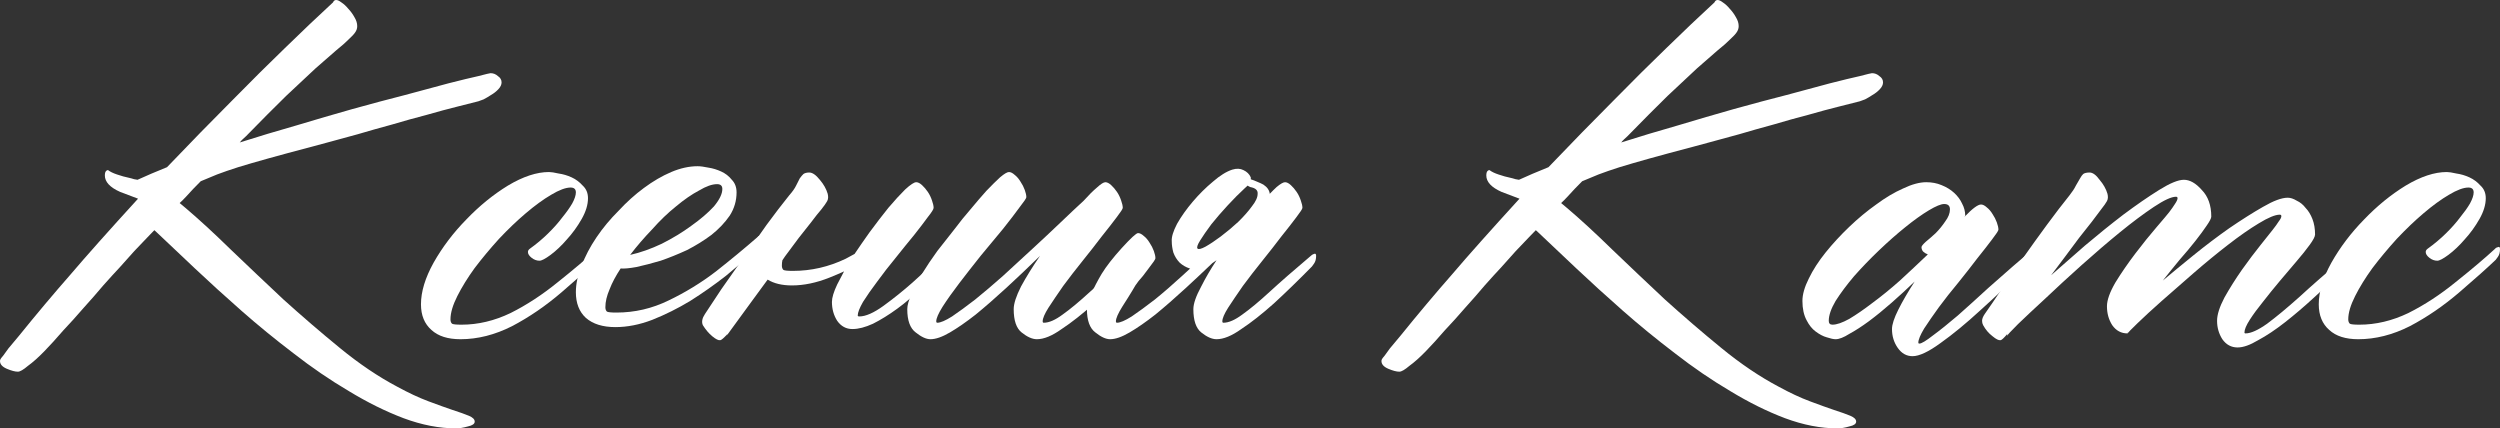 <?xml version="1.0" encoding="UTF-8"?> <svg xmlns="http://www.w3.org/2000/svg" width="1920" height="329" viewBox="0 0 1920 329" fill="none"><rect x="0" y="0" width="1920" height="329" fill="#333333" stroke="none"/><path d="M105.61 138.076C112.084 135.098 119.638 131.873 128.27 128.399C146.074 109.791 162.664 92.795 178.04 77.412C193.416 61.781 206.904 48.382 218.504 37.217C231.992 24.067 244.4 12.282 255.73 1.861C256.27 0.62 257.079 0 258.158 0C259.237 0 260.586 0.62 262.204 1.861C264.093 3.101 265.846 4.714 267.465 6.699C269.353 8.684 270.972 10.917 272.32 13.398C273.669 15.631 274.344 17.864 274.344 20.097C274.344 21.834 273.804 23.447 272.725 24.936C271.916 26.176 270.297 27.913 267.869 30.146C265.711 32.379 262.474 35.232 258.158 38.706C254.112 42.179 248.851 46.77 242.377 52.476C236.173 58.183 228.62 65.254 219.718 73.69C211.085 82.126 200.835 92.423 188.965 104.58C188.156 105.325 187.347 106.069 186.537 106.813C185.728 107.558 184.919 108.426 184.11 109.419C198.137 104.952 212.569 100.61 227.406 96.392C242.242 91.927 256.674 87.709 270.702 83.739C284.999 79.769 298.487 76.171 311.165 72.946C323.844 69.472 334.904 66.495 344.346 64.014C354.057 61.532 361.745 59.672 367.41 58.431C373.075 56.942 376.177 56.198 376.717 56.198C378.875 56.198 380.763 56.942 382.381 58.431C384.27 59.672 385.214 61.284 385.214 63.269C385.214 65.006 384.405 66.743 382.786 68.48C381.168 70.216 379.279 71.705 377.121 72.946C375.233 74.186 373.345 75.303 371.456 76.295C369.568 77.04 368.219 77.536 367.41 77.784C363.633 78.776 358.238 80.141 351.224 81.878C344.211 83.615 336.388 85.724 327.756 88.205C319.123 90.438 310.221 92.919 301.05 95.648C291.878 98.129 283.111 100.61 274.748 103.092C266.655 105.325 259.372 107.31 252.898 109.046C246.693 110.783 242.107 112.024 239.14 112.768C225.922 116.242 214.862 119.219 205.96 121.7C197.058 124.181 189.37 126.414 182.896 128.399C176.691 130.384 171.296 132.245 166.71 133.982C162.394 135.719 158.213 137.456 154.166 139.192C150.39 142.914 146.613 146.884 142.837 151.102C141.218 152.839 139.6 154.451 137.981 155.94L142.432 159.662C152.953 168.594 164.552 179.263 177.231 191.669C190.179 204.074 203.667 216.852 217.694 230.002C231.992 242.904 246.424 255.31 260.991 267.219C275.827 279.377 290.529 289.302 305.096 296.993C313.728 301.707 321.686 305.429 328.969 308.158C336.253 310.888 342.457 313.121 347.583 314.857C352.978 316.594 357.159 318.083 360.126 319.324C363.094 320.564 364.577 322.053 364.577 323.79C364.577 325.526 362.824 326.767 359.317 327.511C355.81 328.504 352.843 329 350.415 329C337.467 329 323.979 326.395 309.952 321.184C296.194 315.974 282.167 309.027 267.869 300.343C253.572 291.907 239.41 282.23 225.383 271.313C211.355 260.644 198.002 249.727 185.324 238.562C172.645 227.397 160.776 216.604 149.715 206.183C138.655 195.762 128.944 186.582 120.582 178.643L118.558 176.782L114.917 180.503C111.14 184.473 107.229 188.567 103.182 192.785C99.406 197.003 95.629 201.221 91.853 205.439C88.346 209.161 84.164 213.751 79.309 219.209C74.723 224.668 69.732 230.374 64.337 236.329C59.212 242.284 53.952 248.115 48.556 253.821C43.431 259.776 38.575 265.11 33.989 269.825C29.404 274.539 25.222 278.261 21.446 280.99C17.939 283.967 15.376 285.456 13.758 285.456C11.6 285.456 8.767 284.712 5.26 283.223C1.753 281.734 0 279.749 0 277.268C0 276.772 0.135 276.276 0.405 275.779C0.674 275.283 1.349 274.415 2.428 273.174C3.237 271.934 4.586 270.073 6.474 267.592C8.362 265.359 11.06 262.133 14.567 257.915C27.785 241.54 41.138 225.66 54.626 210.277C66.225 196.631 83.355 177.402 106.015 152.59L92.257 147.38C84.434 143.906 80.523 139.689 80.523 134.726C80.523 133.734 80.657 132.865 80.927 132.121C81.467 131.129 82.141 130.632 82.951 130.632C84.569 131.873 86.862 132.989 89.829 133.982C92.527 134.974 96.169 135.967 100.754 136.959C102.103 137.456 103.722 137.828 105.61 138.076Z" fill="white"></path><path d="M458.858 190.924C459.128 190.428 459.802 190.056 460.881 189.808C461.96 189.311 462.499 189.808 462.499 191.296C462.499 193.778 461.96 195.762 460.881 197.251C460.072 198.492 459.532 199.236 459.262 199.484C452.788 205.687 443.482 213.999 431.342 224.42C419.203 234.84 406.525 243.525 393.307 250.472C380.089 257.171 366.87 260.52 353.652 260.52C343.941 260.52 336.523 258.163 331.397 253.449C326.002 248.735 323.305 242.16 323.305 233.724C323.305 224.048 326.542 213.379 333.016 201.717C339.76 189.808 348.122 178.767 358.103 168.594C368.084 158.173 378.74 149.489 390.07 142.542C401.669 135.595 412.19 132.121 421.631 132.121C423.25 132.121 425.678 132.493 428.915 133.238C432.422 133.734 435.793 134.726 439.031 136.215C442.268 137.704 445.1 139.813 447.528 142.542C450.226 145.023 451.574 148.248 451.574 152.218C451.574 157.181 449.956 162.515 446.719 168.222C443.482 173.928 439.705 179.139 435.389 183.853C431.342 188.567 427.161 192.537 422.845 195.762C418.799 198.74 415.966 200.229 414.348 200.229C412.19 200.229 410.167 199.484 408.278 197.995C406.39 196.507 405.446 195.018 405.446 193.529C405.446 192.537 405.985 191.669 407.064 190.924C411.92 187.451 416.506 183.605 420.822 179.387C425.138 175.169 428.78 171.075 431.747 167.105C434.984 163.135 437.547 159.538 439.435 156.312C441.324 152.839 442.268 149.985 442.268 147.752C442.268 145.271 440.919 144.031 438.221 144.031C434.445 144.031 429.454 145.891 423.25 149.613C417.315 153.087 410.841 157.801 403.827 163.756C397.083 169.462 390.204 176.037 383.191 183.481C376.447 190.924 370.242 198.368 364.577 205.811C359.182 213.255 354.731 220.45 351.224 227.397C347.718 234.344 345.964 240.299 345.964 245.261C345.964 246.75 346.369 247.867 347.178 248.611C347.987 249.107 350.415 249.355 354.462 249.355C367.14 249.355 379.684 246.378 392.093 240.423C404.502 234.22 416.641 226.281 428.51 216.604C440.649 206.928 450.765 198.368 458.858 190.924Z" fill="white"></path><path d="M581.867 181.992C582.137 181.496 582.811 181.124 583.89 180.876C584.969 180.379 585.509 180.876 585.509 182.364C585.509 184.845 584.969 186.83 583.89 188.319C583.081 189.56 582.542 190.304 582.272 190.552C580.114 192.537 577.551 194.77 574.584 197.251C571.886 199.732 566.221 204.571 557.589 211.766C548.687 218.713 539.515 225.164 530.074 231.119C520.632 236.825 510.921 241.664 500.94 245.633C491.229 249.355 481.787 251.216 472.615 251.216C462.904 251.216 455.351 248.859 449.956 244.145C444.83 239.431 442.268 232.856 442.268 224.42C442.268 217.969 443.751 211.146 446.719 203.95C449.416 196.755 453.193 189.56 458.048 182.364C462.904 175.169 468.569 168.346 475.043 161.895C481.248 155.196 487.722 149.365 494.466 144.403C501.479 139.192 508.493 135.098 515.507 132.121C522.521 129.144 529.265 127.655 535.739 127.655C537.897 127.655 540.729 128.027 544.236 128.771C547.473 129.268 550.71 130.26 553.947 131.749C557.184 133.238 559.882 135.347 562.04 138.076C564.468 140.557 565.682 143.782 565.682 147.752C565.682 154.203 563.928 160.158 560.422 165.617C556.645 171.075 551.924 176.037 546.259 180.503C540.594 184.721 534.39 188.567 527.646 192.041C520.632 195.266 513.888 197.995 507.414 200.229C500.67 202.213 494.466 203.826 488.801 205.067C483.406 206.059 479.359 206.431 476.662 206.183C472.885 211.89 470.053 217.224 468.164 222.187C466.006 227.149 464.927 231.739 464.927 235.957C464.927 237.446 465.332 238.562 466.141 239.307C466.95 239.803 469.378 240.051 473.425 240.051C487.452 240.051 500.805 236.949 513.484 230.747C526.432 224.544 538.571 217.1 549.901 208.416C561.231 199.484 571.886 190.676 581.867 181.992ZM554.757 145.147C554.757 142.666 553.408 141.425 550.71 141.425C546.934 141.425 542.348 143.038 536.953 146.264C531.288 149.241 525.353 153.335 519.149 158.545C512.944 163.508 506.875 169.338 500.94 176.037C494.736 182.488 489.071 189.063 483.945 195.762C491.768 194.026 499.861 191.172 508.223 187.202C516.586 182.985 524.139 178.394 530.883 173.432C537.897 168.47 543.697 163.508 548.282 158.545C552.599 153.335 554.757 148.869 554.757 145.147Z" fill="white"></path><path d="M656.32 195.018C659.827 189.808 663.604 184.349 667.65 178.643C672.776 171.695 677.631 165.368 682.217 159.662C687.073 153.955 691.389 149.241 695.165 145.519C699.212 141.798 702.044 139.937 703.663 139.937C705.012 139.937 706.495 140.681 708.114 142.17C709.732 143.658 711.216 145.395 712.565 147.38C713.914 149.365 714.993 151.598 715.802 154.079C716.611 156.312 717.016 158.173 717.016 159.662C717.016 160.654 715.532 163.011 712.565 166.733C709.867 170.455 706.36 175.045 702.044 180.503C697.728 185.714 693.007 191.544 687.882 197.995C682.757 204.198 678.036 210.277 673.72 216.232C669.404 221.939 665.762 227.149 662.795 231.863C660.097 236.577 658.748 240.051 658.748 242.284C658.748 242.78 659.153 243.028 659.962 243.028C664.818 243.028 671.022 240.299 678.575 234.84C686.398 229.134 693.817 223.179 700.83 216.976C707.844 210.525 715.397 203.702 723.49 196.507C724.03 196.011 724.704 195.638 725.513 195.39C726.592 194.894 727.132 195.39 727.132 196.879C727.132 199.36 726.592 201.345 725.513 202.834C724.704 204.074 724.164 204.819 723.895 205.067C719.848 209.037 714.588 214.247 708.114 220.698C701.909 226.901 695.57 232.359 689.096 237.074C682.622 241.788 676.417 245.633 670.483 248.611C664.548 251.34 659.288 252.705 654.702 252.705C649.846 252.705 645.935 250.596 642.967 246.378C640.27 242.16 638.921 237.322 638.921 231.863C638.921 228.638 640.27 224.172 642.967 218.465C644.586 215.239 646.339 211.89 648.228 208.416C644.451 210.153 640.674 211.766 636.898 213.255C626.917 217.224 617.34 219.209 608.169 219.209C600.615 219.209 594.411 217.721 589.555 214.743C586.049 219.457 582.137 224.792 577.821 230.747C564.873 248.363 558.263 257.419 557.994 257.915L558.803 256.426C555.836 259.652 553.947 261.265 553.138 261.265C551.789 261.513 549.766 260.52 547.069 258.287C544.371 256.054 541.943 253.201 539.785 249.727C538.706 247.246 539.246 244.393 541.404 241.167C544.641 236.205 548.822 229.878 553.947 222.187C559.342 214.495 565.007 206.431 570.942 197.995C576.877 189.56 582.811 181.124 588.746 172.688C594.951 164.252 600.75 156.684 606.145 149.985C608.573 147.256 610.327 144.775 611.406 142.542C612.485 140.309 613.429 138.448 614.238 136.959C615.317 135.471 616.261 134.354 617.071 133.61C618.15 132.865 619.633 132.493 621.522 132.493C623.949 132.493 626.647 134.354 629.614 138.076C632.582 141.549 634.605 145.147 635.684 148.869C636.223 151.102 636.089 152.963 635.279 154.451C634.47 155.94 632.986 158.049 630.828 160.778C628.67 163.259 626.108 166.485 623.14 170.455C620.173 174.176 616.936 178.27 613.429 182.736C610.192 187.202 606.685 191.917 602.908 196.879C602.369 197.623 601.694 198.616 600.885 199.856C600.615 201.097 600.481 202.462 600.481 203.95C600.481 205.439 600.885 206.555 601.694 207.3C602.504 207.796 604.932 208.044 608.978 208.044C623.005 208.044 636.493 204.943 649.442 198.74C651.869 197.499 654.162 196.259 656.32 195.018Z" fill="white"></path><path d="M870.373 197.251C870.913 196.755 871.587 196.383 872.396 196.135C873.475 195.638 874.015 196.135 874.015 197.623C874.015 200.104 873.475 202.089 872.396 203.578C871.587 204.819 871.047 205.563 870.778 205.811C859.718 215.488 849.602 224.544 840.43 232.98C831.258 241.167 822.896 247.742 815.343 252.705C808.059 257.915 801.72 260.52 796.325 260.52C792.818 260.52 788.906 258.784 784.59 255.31C780.544 252.084 778.521 246.13 778.521 237.446C778.521 233.228 780.409 227.397 784.185 219.954C788.232 212.51 793.087 204.695 798.752 196.507C789.85 205.191 781.218 213.379 772.856 221.07C764.493 228.762 756.67 235.585 749.387 241.54C742.103 247.246 735.494 251.836 729.56 255.31C723.625 258.784 718.634 260.52 714.588 260.52C711.351 260.52 707.574 258.784 703.258 255.31C698.942 252.084 696.784 246.13 696.784 237.446C696.784 234.468 697.863 230.623 700.021 225.908C702.179 220.946 704.877 215.736 708.114 210.277C711.621 204.571 715.532 198.74 719.848 192.785C724.434 186.83 729.02 181 733.606 175.293C737.113 170.579 741.024 165.741 745.34 160.778C749.657 155.568 753.703 150.854 757.479 146.636C761.526 142.418 765.033 138.944 768 136.215C771.237 133.486 773.53 132.121 774.879 132.121C776.228 132.121 777.711 132.865 779.33 134.354C780.948 135.595 782.432 137.331 783.781 139.564C785.13 141.549 786.209 143.658 787.018 145.891C787.827 148.124 788.232 149.985 788.232 151.474C788.232 152.218 786.478 154.824 782.972 159.29C779.734 163.756 775.553 169.214 770.428 175.665C765.302 181.868 759.638 188.691 753.433 196.135C747.498 203.578 741.968 210.649 736.843 217.348C731.718 224.048 727.402 230.126 723.895 235.585C720.658 240.795 719.039 244.517 719.039 246.75C719.039 247.494 719.309 247.867 719.848 247.867C722.276 247.867 726.053 246.254 731.178 243.028C736.304 239.555 742.238 235.213 748.982 230.002C755.726 224.544 762.875 218.465 770.428 211.766C777.981 204.819 785.534 197.871 793.087 190.924C800.641 183.977 807.789 177.278 814.533 170.827C821.277 164.376 827.212 158.793 832.337 154.079C836.114 149.861 839.486 146.512 842.453 144.031C845.42 141.301 847.579 139.937 848.927 139.937C850.276 139.937 851.76 140.681 853.378 142.17C854.997 143.658 856.481 145.395 857.829 147.38C859.178 149.365 860.257 151.598 861.066 154.079C861.876 156.312 862.28 158.173 862.28 159.662C862.28 160.406 860.662 162.887 857.425 167.105C854.457 171.075 850.681 175.913 846.095 181.62C841.779 187.327 836.923 193.529 831.528 200.229C826.133 206.928 821.142 213.379 816.556 219.581C812.24 225.784 808.464 231.367 805.227 236.329C802.259 241.043 800.776 244.517 800.776 246.75C800.776 247.494 801.045 247.867 801.585 247.867C805.631 247.867 810.487 245.758 816.152 241.54C822.086 237.322 829.1 231.491 837.193 224.048C845.286 216.604 856.346 207.672 870.373 197.251Z" fill="white"></path><path d="M919.739 190.924C920.548 191.669 922.571 191.172 925.808 189.436C929.315 187.451 933.227 184.845 937.543 181.62C942.129 178.146 946.58 174.425 950.896 170.455C955.212 166.237 958.719 162.267 961.416 158.545C964.384 154.824 965.867 151.598 965.867 148.869C966.137 146.14 964.249 144.403 960.202 143.658C959.123 143.162 958.449 142.79 958.179 142.542L955.751 144.775C951.705 148.497 947.389 152.839 942.803 157.801C938.217 162.763 934.036 167.601 930.259 172.316C926.752 177.03 923.92 181.124 921.762 184.597C919.604 188.071 918.929 190.18 919.739 190.924ZM975.174 148.869C977.062 146.884 978.816 145.147 980.434 143.658C983.402 141.177 985.56 139.937 986.908 139.937C988.257 139.937 989.741 140.681 991.359 142.17C992.978 143.658 994.462 145.395 995.81 147.38C997.159 149.365 998.238 151.598 999.047 154.079C999.857 156.312 1000.26 158.173 1000.26 159.662C1000.26 160.406 998.643 162.887 995.406 167.105C992.438 171.075 988.662 175.913 984.076 181.62C979.76 187.327 974.904 193.529 969.509 200.229C964.114 206.928 959.123 213.379 954.537 219.581C950.221 225.784 946.445 231.367 943.208 236.329C940.24 241.043 938.757 244.517 938.757 246.75C938.757 247.494 939.026 247.867 939.566 247.867C943.612 247.867 948.468 245.758 954.133 241.54C960.067 237.322 967.081 231.491 975.174 224.048C983.267 216.604 993.922 207.3 1007.14 196.135C1007.68 195.638 1008.35 195.266 1009.16 195.018C1010.24 194.522 1010.78 195.018 1010.78 196.507C1010.78 198.988 1010.24 200.973 1009.16 202.462C1008.35 203.702 1007.81 204.446 1007.54 204.695C997.294 215.115 987.583 224.544 978.411 232.98C969.239 241.167 960.877 247.742 953.324 252.705C946.04 257.915 939.701 260.52 934.306 260.52C930.799 260.52 926.887 258.784 922.571 255.31C918.525 252.084 916.502 246.13 916.502 237.446C916.502 233.228 918.525 227.397 922.571 219.954C925.808 213.503 929.72 206.804 934.306 199.856C933.227 200.601 932.148 201.345 931.069 202.089C924.055 208.788 917.311 215.115 910.837 221.07C902.474 228.762 894.651 235.585 887.368 241.54C880.084 247.246 873.475 251.836 867.541 255.31C861.606 258.784 856.615 260.52 852.569 260.52C849.332 260.52 845.555 258.784 841.239 255.31C836.923 252.084 834.765 246.13 834.765 237.446C834.765 234.468 835.844 230.623 838.002 225.908C840.16 220.946 842.858 215.736 846.095 210.277C849.602 204.571 854.727 197.995 861.471 190.552C868.485 182.86 872.666 179.015 874.015 179.015C875.364 179.015 876.847 179.759 878.466 181.248C880.084 182.488 881.568 184.225 882.917 186.458C884.266 188.443 885.345 190.552 886.154 192.785C886.963 195.018 887.368 196.879 887.368 198.368C887.368 199.112 885.614 201.717 882.108 206.183C878.87 210.649 876.308 213.875 874.419 215.86C872.801 217.845 871.182 220.326 869.564 223.303C867.945 226.032 865.383 230.126 861.876 235.585C858.639 240.795 857.02 244.517 857.02 246.75C857.02 247.494 857.29 247.867 857.829 247.867C860.257 247.867 864.034 246.254 869.159 243.028C874.285 239.555 880.219 235.213 886.963 230.002C893.707 224.544 900.856 218.341 908.409 211.394C910.297 209.657 912.186 207.92 914.074 206.183H913.669C910.702 205.191 908.139 203.702 905.981 201.717C903.823 199.484 902.204 196.879 901.125 193.902C900.316 190.924 899.912 188.071 899.912 185.342C899.642 182.116 900.991 177.65 903.958 171.943C907.195 166.237 911.241 160.53 916.097 154.824C920.953 149.117 926.078 144.031 931.473 139.564C936.868 134.85 941.859 131.749 946.445 130.26C949.682 129.268 952.514 129.392 954.942 130.632C957.64 131.873 959.528 133.734 960.607 136.215V137.704C962.226 138.2 963.844 138.82 965.463 139.564C967.351 140.309 968.969 141.053 970.318 141.798C973.286 143.782 974.904 146.14 975.174 148.869Z" fill="white"></path><path d="M1166.57 138.076C1173.04 135.098 1180.59 131.873 1189.23 128.399C1207.03 109.791 1223.62 92.795 1239 77.412C1254.37 61.781 1267.86 48.382 1279.46 37.217C1292.95 24.067 1305.36 12.282 1316.69 1.861C1317.23 0.62 1318.04 0 1319.11 0C1320.19 0 1321.54 0.62 1323.16 1.861C1325.05 3.101 1326.8 4.714 1328.42 6.699C1330.31 8.684 1331.93 10.917 1333.28 13.398C1334.63 15.631 1335.3 17.864 1335.3 20.097C1335.3 21.834 1334.76 23.447 1333.68 24.936C1332.87 26.176 1331.25 27.913 1328.83 30.146C1326.67 32.379 1323.43 35.232 1319.11 38.706C1315.07 42.179 1309.81 46.77 1303.33 52.476C1297.13 58.183 1289.58 65.254 1280.67 73.69C1272.04 82.126 1261.79 92.423 1249.92 104.58C1249.11 105.325 1248.3 106.069 1247.49 106.813C1246.68 107.558 1245.88 108.426 1245.07 109.419C1259.09 104.952 1273.53 100.61 1288.36 96.392C1303.2 91.927 1317.63 87.709 1331.66 83.739C1345.96 79.769 1359.44 76.171 1372.12 72.946C1384.8 69.472 1395.86 66.495 1405.3 64.014C1415.01 61.532 1422.7 59.672 1428.37 58.431C1434.03 56.942 1437.13 56.198 1437.67 56.198C1439.83 56.198 1441.72 56.942 1443.34 58.431C1445.23 59.672 1446.17 61.284 1446.17 63.269C1446.17 65.006 1445.36 66.743 1443.74 68.48C1442.12 70.216 1440.24 71.705 1438.08 72.946C1436.19 74.186 1434.3 75.303 1432.41 76.295C1430.52 77.04 1429.18 77.536 1428.37 77.784C1424.59 78.776 1419.2 80.141 1412.18 81.878C1405.17 83.615 1397.34 85.724 1388.71 88.205C1380.08 90.438 1371.18 92.919 1362.01 95.648C1352.83 98.129 1344.07 100.61 1335.71 103.092C1327.61 105.325 1320.33 107.31 1313.85 109.046C1307.65 110.783 1303.06 112.024 1300.1 112.768C1286.88 116.242 1275.82 119.219 1266.92 121.7C1258.01 124.181 1250.33 126.414 1243.85 128.399C1237.65 130.384 1232.25 132.245 1227.67 133.982C1223.35 135.719 1219.17 137.456 1215.12 139.192C1211.35 142.914 1207.57 146.884 1203.79 151.102C1202.17 152.839 1200.56 154.451 1198.94 155.94L1203.39 159.662C1213.91 168.594 1225.51 179.263 1238.19 191.669C1251.14 204.074 1264.62 216.852 1278.65 230.002C1292.95 242.904 1307.38 255.31 1321.95 267.219C1336.78 279.377 1351.49 289.302 1366.05 296.993C1374.68 301.707 1382.64 305.429 1389.93 308.158C1397.21 310.888 1403.41 313.121 1408.54 314.857C1413.93 316.594 1418.12 318.083 1421.08 319.324C1424.05 320.564 1425.53 322.053 1425.53 323.79C1425.53 325.526 1423.78 326.767 1420.27 327.511C1416.77 328.504 1413.8 329 1411.37 329C1398.42 329 1384.94 326.395 1370.91 321.184C1357.15 315.974 1343.12 309.027 1328.83 300.343C1314.53 291.907 1300.37 282.23 1286.34 271.313C1272.31 260.644 1258.96 249.727 1246.28 238.562C1233.6 227.397 1221.73 216.604 1210.67 206.183C1199.61 195.762 1189.9 186.582 1181.54 178.643L1179.52 176.782L1175.87 180.503C1172.1 184.473 1168.19 188.567 1164.14 192.785C1160.36 197.003 1156.59 201.221 1152.81 205.439C1149.3 209.161 1145.12 213.751 1140.27 219.209C1135.68 224.668 1130.69 230.374 1125.29 236.329C1120.17 242.284 1114.91 248.115 1109.51 253.821C1104.39 259.776 1099.53 265.11 1094.95 269.825C1090.36 274.539 1086.18 278.261 1082.4 280.99C1078.9 283.967 1076.33 285.456 1074.71 285.456C1072.56 285.456 1069.72 284.712 1066.22 283.223C1062.71 281.734 1060.96 279.749 1060.96 277.268C1060.96 276.772 1061.09 276.276 1061.36 275.779C1061.63 275.283 1062.31 274.415 1063.38 273.174C1064.19 271.934 1065.54 270.073 1067.43 267.592C1069.32 265.359 1072.02 262.133 1075.52 257.915C1088.74 241.54 1102.09 225.66 1115.58 210.277C1127.18 196.631 1144.31 177.402 1166.97 152.59L1153.21 147.38C1145.39 143.906 1141.48 139.689 1141.48 134.726C1141.48 133.734 1141.61 132.865 1141.88 132.121C1142.42 131.129 1143.1 130.632 1143.91 130.632C1145.53 131.873 1147.82 132.989 1150.79 133.982C1153.48 134.974 1157.13 135.967 1161.71 136.959C1163.06 137.456 1164.68 137.828 1166.57 138.076Z" fill="white"></path><path d="M1557.45 194.646C1557.72 194.15 1558.39 193.778 1559.47 193.529C1560.55 193.033 1561.09 193.529 1561.09 195.018C1561.09 197.499 1560.55 199.484 1559.47 200.973C1558.66 202.213 1558.12 202.958 1557.85 203.206C1544.63 216.356 1532.36 228.017 1521.03 238.19C1509.97 248.363 1499.72 256.799 1490.28 263.498C1481.1 270.197 1473.96 273.546 1468.83 273.546C1464.24 273.546 1460.47 271.437 1457.5 267.219C1454.53 263.002 1453.05 258.163 1453.05 252.705C1453.05 249.231 1454.67 244.269 1457.91 237.818C1461.14 231.367 1465.32 224.172 1470.45 216.232C1464.78 221.69 1458.85 227.149 1452.64 232.607C1446.71 237.818 1440.91 242.532 1435.25 246.75C1429.85 250.72 1424.86 253.945 1420.27 256.426C1415.96 259.156 1412.45 260.52 1409.75 260.52C1408.13 260.52 1405.84 260.024 1402.87 259.032C1400.18 258.287 1397.34 256.799 1394.38 254.566C1391.68 252.581 1389.39 249.727 1387.5 246.006C1385.34 242.036 1384.26 237.074 1384.26 231.119C1384.26 226.156 1385.88 220.45 1389.12 213.999C1392.35 207.3 1396.67 200.601 1402.07 193.902C1407.46 187.202 1413.53 180.627 1420.27 174.176C1427.02 167.725 1433.9 162.019 1440.91 157.057C1447.92 151.846 1454.8 147.752 1461.55 144.775C1468.29 141.549 1474.23 139.937 1479.35 139.937C1483.67 139.937 1487.58 140.681 1491.09 142.17C1494.86 143.658 1498.1 145.643 1500.8 148.124C1503.49 150.606 1505.52 153.335 1506.87 156.312C1508.48 159.29 1509.29 162.391 1509.29 165.617C1509.29 165.865 1509.16 165.989 1508.89 165.989C1508.89 165.989 1508.89 166.113 1508.89 166.361C1514.82 160.158 1519.01 157.057 1521.43 157.057C1522.78 157.057 1524.27 157.801 1525.88 159.29C1527.5 160.53 1528.99 162.267 1530.34 164.5C1531.68 166.485 1532.76 168.594 1533.57 170.827C1534.38 173.06 1534.79 174.921 1534.79 176.41C1534.79 177.154 1533.17 179.635 1529.93 183.853C1526.96 187.823 1523.19 192.661 1518.6 198.368C1514.28 204.074 1509.43 210.277 1504.03 216.976C1498.64 223.427 1493.65 229.754 1489.06 235.957C1484.75 241.912 1480.97 247.37 1477.73 252.333C1474.77 257.295 1473.28 260.893 1473.28 263.126C1473.28 263.622 1473.55 263.87 1474.09 263.87C1475.71 263.87 1479.22 261.761 1484.61 257.543C1490.01 253.573 1496.35 248.487 1503.63 242.284C1510.91 235.833 1518.74 228.762 1527.1 221.07C1535.73 213.379 1541.93 207.92 1545.71 204.695C1549.76 201.221 1553.67 197.871 1557.45 194.646ZM1407.33 249.355C1410.56 249.355 1414.88 247.867 1420.27 244.889C1425.67 241.664 1431.6 237.57 1438.08 232.607C1444.82 227.645 1451.84 221.939 1459.12 215.488C1466.4 208.788 1473.55 202.089 1480.56 195.39C1479.22 194.894 1478 194.15 1476.92 193.157C1476.11 192.165 1475.71 191.048 1475.71 189.808C1475.71 189.063 1476.79 187.699 1478.95 185.714C1481.37 183.729 1483.94 181.496 1486.63 179.015C1489.33 176.285 1491.76 173.308 1493.92 170.083C1496.35 166.857 1497.56 163.756 1497.56 160.778C1497.56 158.049 1496.08 156.684 1493.11 156.684C1490.68 156.684 1486.77 158.297 1481.37 161.523C1475.98 164.748 1469.91 169.09 1463.17 174.549C1456.69 179.759 1449.95 185.714 1442.93 192.413C1436.19 198.864 1429.85 205.439 1423.92 212.138C1418.25 218.837 1413.53 225.164 1409.75 231.119C1406.25 237.074 1404.49 242.16 1404.49 246.378C1404.49 248.363 1405.44 249.355 1407.33 249.355Z" fill="white"></path><path d="M1800.23 197.995C1800.77 197.499 1801.44 197.127 1802.25 196.879C1803.33 196.383 1803.87 196.879 1803.87 198.368C1803.87 200.849 1803.46 202.834 1802.66 204.322C1801.85 205.563 1801.17 206.307 1800.63 206.555C1796.59 210.277 1793.62 213.13 1791.73 215.115C1789.84 216.852 1784.99 221.318 1777.16 228.514C1769.61 235.461 1762.19 241.788 1754.91 247.494C1747.62 253.201 1740.75 257.791 1734.27 261.265C1728.07 264.986 1722.81 266.847 1718.49 266.847C1713.64 266.847 1709.72 264.738 1706.76 260.52C1704.06 256.302 1702.71 251.588 1702.71 246.378C1702.71 241.664 1704.6 235.709 1708.38 228.514C1712.42 221.318 1716.87 214.247 1721.73 207.3C1726.85 200.104 1731.71 193.653 1736.3 187.947C1740.88 182.24 1743.85 178.518 1745.2 176.782C1747.36 174.052 1748.97 171.819 1750.05 170.083C1751.4 168.346 1752.08 166.981 1752.08 165.989C1752.08 165.244 1751.67 164.872 1750.86 164.872C1747.36 164.872 1741.96 167.105 1734.68 171.571C1727.66 175.789 1719.84 181.248 1711.21 187.947C1702.85 194.398 1694.08 201.593 1684.91 209.533C1676 217.224 1667.78 224.42 1660.22 231.119C1652.67 237.818 1646.47 243.525 1641.61 248.239C1636.75 252.953 1634.19 255.558 1633.92 256.054L1634.33 254.566C1634.06 255.062 1633.92 255.558 1633.92 256.054C1629.07 256.054 1625.15 253.945 1622.19 249.727C1619.49 245.509 1618.14 240.671 1618.14 235.213C1618.14 230.498 1620.3 224.42 1624.62 216.976C1629.2 209.533 1634.33 202.089 1639.99 194.646C1645.66 187.202 1651.05 180.503 1656.18 174.549C1661.3 168.594 1664.54 164.748 1665.89 163.011C1667.78 160.53 1669.26 158.421 1670.34 156.684C1671.69 154.699 1672.36 153.211 1672.36 152.218C1672.36 151.474 1671.96 151.102 1671.15 151.102C1667.64 151.102 1661.98 153.707 1654.15 158.917C1646.33 164.128 1637.7 170.579 1628.26 178.27C1618.82 185.962 1608.97 194.398 1598.72 203.578C1588.47 212.758 1579.16 221.318 1570.8 229.258C1562.44 236.949 1555.42 243.525 1549.76 248.983C1544.36 254.442 1541.53 257.419 1541.26 257.915L1541.66 256.426C1538.97 259.652 1537.21 261.265 1536.4 261.265C1535.06 261.513 1533.03 260.52 1530.34 258.287C1527.37 256.054 1524.94 253.201 1523.05 249.727C1522.51 248.735 1522.24 247.618 1522.24 246.378C1522.24 244.889 1522.92 243.152 1524.27 241.167C1527.77 236.205 1532.09 229.878 1537.21 222.187C1542.34 214.495 1547.87 206.431 1553.8 197.995C1559.74 189.56 1565.81 181.124 1572.01 172.688C1578.22 164.252 1584.02 156.684 1589.41 149.985C1591.57 147.256 1593.19 144.775 1594.27 142.542C1595.62 140.309 1596.7 138.448 1597.5 136.959C1598.31 135.471 1599.12 134.354 1599.93 133.61C1601.01 132.865 1602.63 132.493 1604.79 132.493C1607.22 132.493 1609.78 134.354 1612.48 138.076C1615.44 141.549 1617.47 145.147 1618.55 148.869C1619.09 151.102 1618.95 152.963 1618.14 154.451C1617.33 155.94 1615.85 158.049 1613.69 160.778C1611.8 163.259 1609.37 166.485 1606.41 170.455C1603.44 174.176 1600.2 178.27 1596.7 182.736C1593.46 187.202 1589.95 191.917 1586.17 196.879C1582.4 201.841 1578.76 206.679 1575.25 211.394C1582.8 204.695 1591.44 197.127 1601.15 188.691C1611.13 180.255 1620.97 172.316 1630.69 164.872C1640.67 157.429 1649.84 151.102 1658.2 145.891C1666.56 140.681 1672.9 138.076 1677.22 138.076C1681.8 138.076 1686.39 140.681 1690.98 145.891C1695.83 150.854 1698.26 157.677 1698.26 166.361C1698.26 167.601 1697.05 169.959 1694.62 173.432C1692.46 176.658 1689.63 180.503 1686.12 184.969C1682.61 189.436 1678.57 194.274 1673.98 199.484C1669.66 204.695 1665.35 210.029 1661.03 215.488C1667.51 210.029 1675.33 203.578 1684.5 196.135C1693.67 188.691 1702.85 181.744 1712.02 175.293C1721.46 168.842 1730.09 163.383 1737.91 158.917C1746.01 154.203 1752.35 151.846 1756.93 151.846C1759.09 151.846 1761.38 152.59 1763.81 154.079C1766.51 155.32 1768.8 157.181 1770.69 159.662C1772.85 161.895 1774.6 164.748 1775.95 168.222C1777.3 171.695 1777.97 175.665 1777.97 180.131C1777.97 181.62 1776.62 184.225 1773.93 187.947C1771.23 191.669 1767.86 195.887 1763.81 200.601C1759.76 205.315 1755.45 210.401 1750.86 215.86C1746.28 221.318 1741.96 226.653 1737.91 231.863C1733.87 236.825 1730.5 241.416 1727.8 245.633C1725.1 249.851 1723.75 253.077 1723.75 255.31C1723.75 255.806 1724.02 256.054 1724.56 256.054C1728.61 256.054 1734.14 253.573 1741.15 248.611C1748.16 243.4 1756.39 236.577 1765.83 228.141C1775.28 219.457 1786.74 209.409 1800.23 197.995Z" fill="white"></path><path d="M1916.36 190.924C1916.63 190.428 1917.3 190.056 1918.38 189.808C1919.46 189.311 1920 189.808 1920 191.296C1920 193.778 1919.46 195.762 1918.38 197.251C1917.57 198.492 1917.03 199.236 1916.76 199.484C1910.29 205.687 1900.98 213.999 1888.84 224.42C1876.7 234.84 1864.03 243.525 1850.81 250.472C1837.59 257.171 1824.37 260.52 1811.15 260.52C1801.44 260.52 1794.02 258.163 1788.9 253.449C1783.5 248.735 1780.81 242.16 1780.81 233.724C1780.81 224.048 1784.04 213.379 1790.52 201.717C1797.26 189.808 1805.62 178.767 1815.6 168.594C1825.58 158.173 1836.24 149.489 1847.57 142.542C1859.17 135.595 1869.69 132.121 1879.13 132.121C1880.75 132.121 1883.18 132.493 1886.42 133.238C1889.92 133.734 1893.29 134.726 1896.53 136.215C1899.77 137.704 1902.6 139.813 1905.03 142.542C1907.73 145.023 1909.07 148.248 1909.07 152.218C1909.07 157.181 1907.46 162.515 1904.22 168.222C1900.98 173.928 1897.21 179.139 1892.89 183.853C1888.84 188.567 1884.66 192.537 1880.35 195.762C1876.3 198.74 1873.47 200.229 1871.85 200.229C1869.69 200.229 1867.67 199.484 1865.78 197.995C1863.89 196.507 1862.95 195.018 1862.95 193.529C1862.95 192.537 1863.49 191.669 1864.56 190.924C1869.42 187.451 1874.01 183.605 1878.32 179.387C1882.64 175.169 1886.28 171.075 1889.25 167.105C1892.48 163.135 1895.05 159.538 1896.94 156.312C1898.82 152.839 1899.77 149.985 1899.77 147.752C1899.77 145.271 1898.42 144.031 1895.72 144.031C1891.95 144.031 1886.95 145.891 1880.75 149.613C1874.82 153.087 1868.34 157.801 1861.33 163.756C1854.58 169.462 1847.71 176.037 1840.69 183.481C1833.95 190.924 1827.74 198.368 1822.08 205.811C1816.68 213.255 1812.23 220.45 1808.73 227.397C1805.22 234.344 1803.46 240.299 1803.46 245.261C1803.46 246.75 1803.87 247.867 1804.68 248.611C1805.49 249.107 1807.92 249.355 1811.96 249.355C1824.64 249.355 1837.18 246.378 1849.59 240.423C1862 234.22 1874.14 226.281 1886.01 216.604C1898.15 206.928 1908.27 198.368 1916.36 190.924Z" fill="white"></path></svg> 